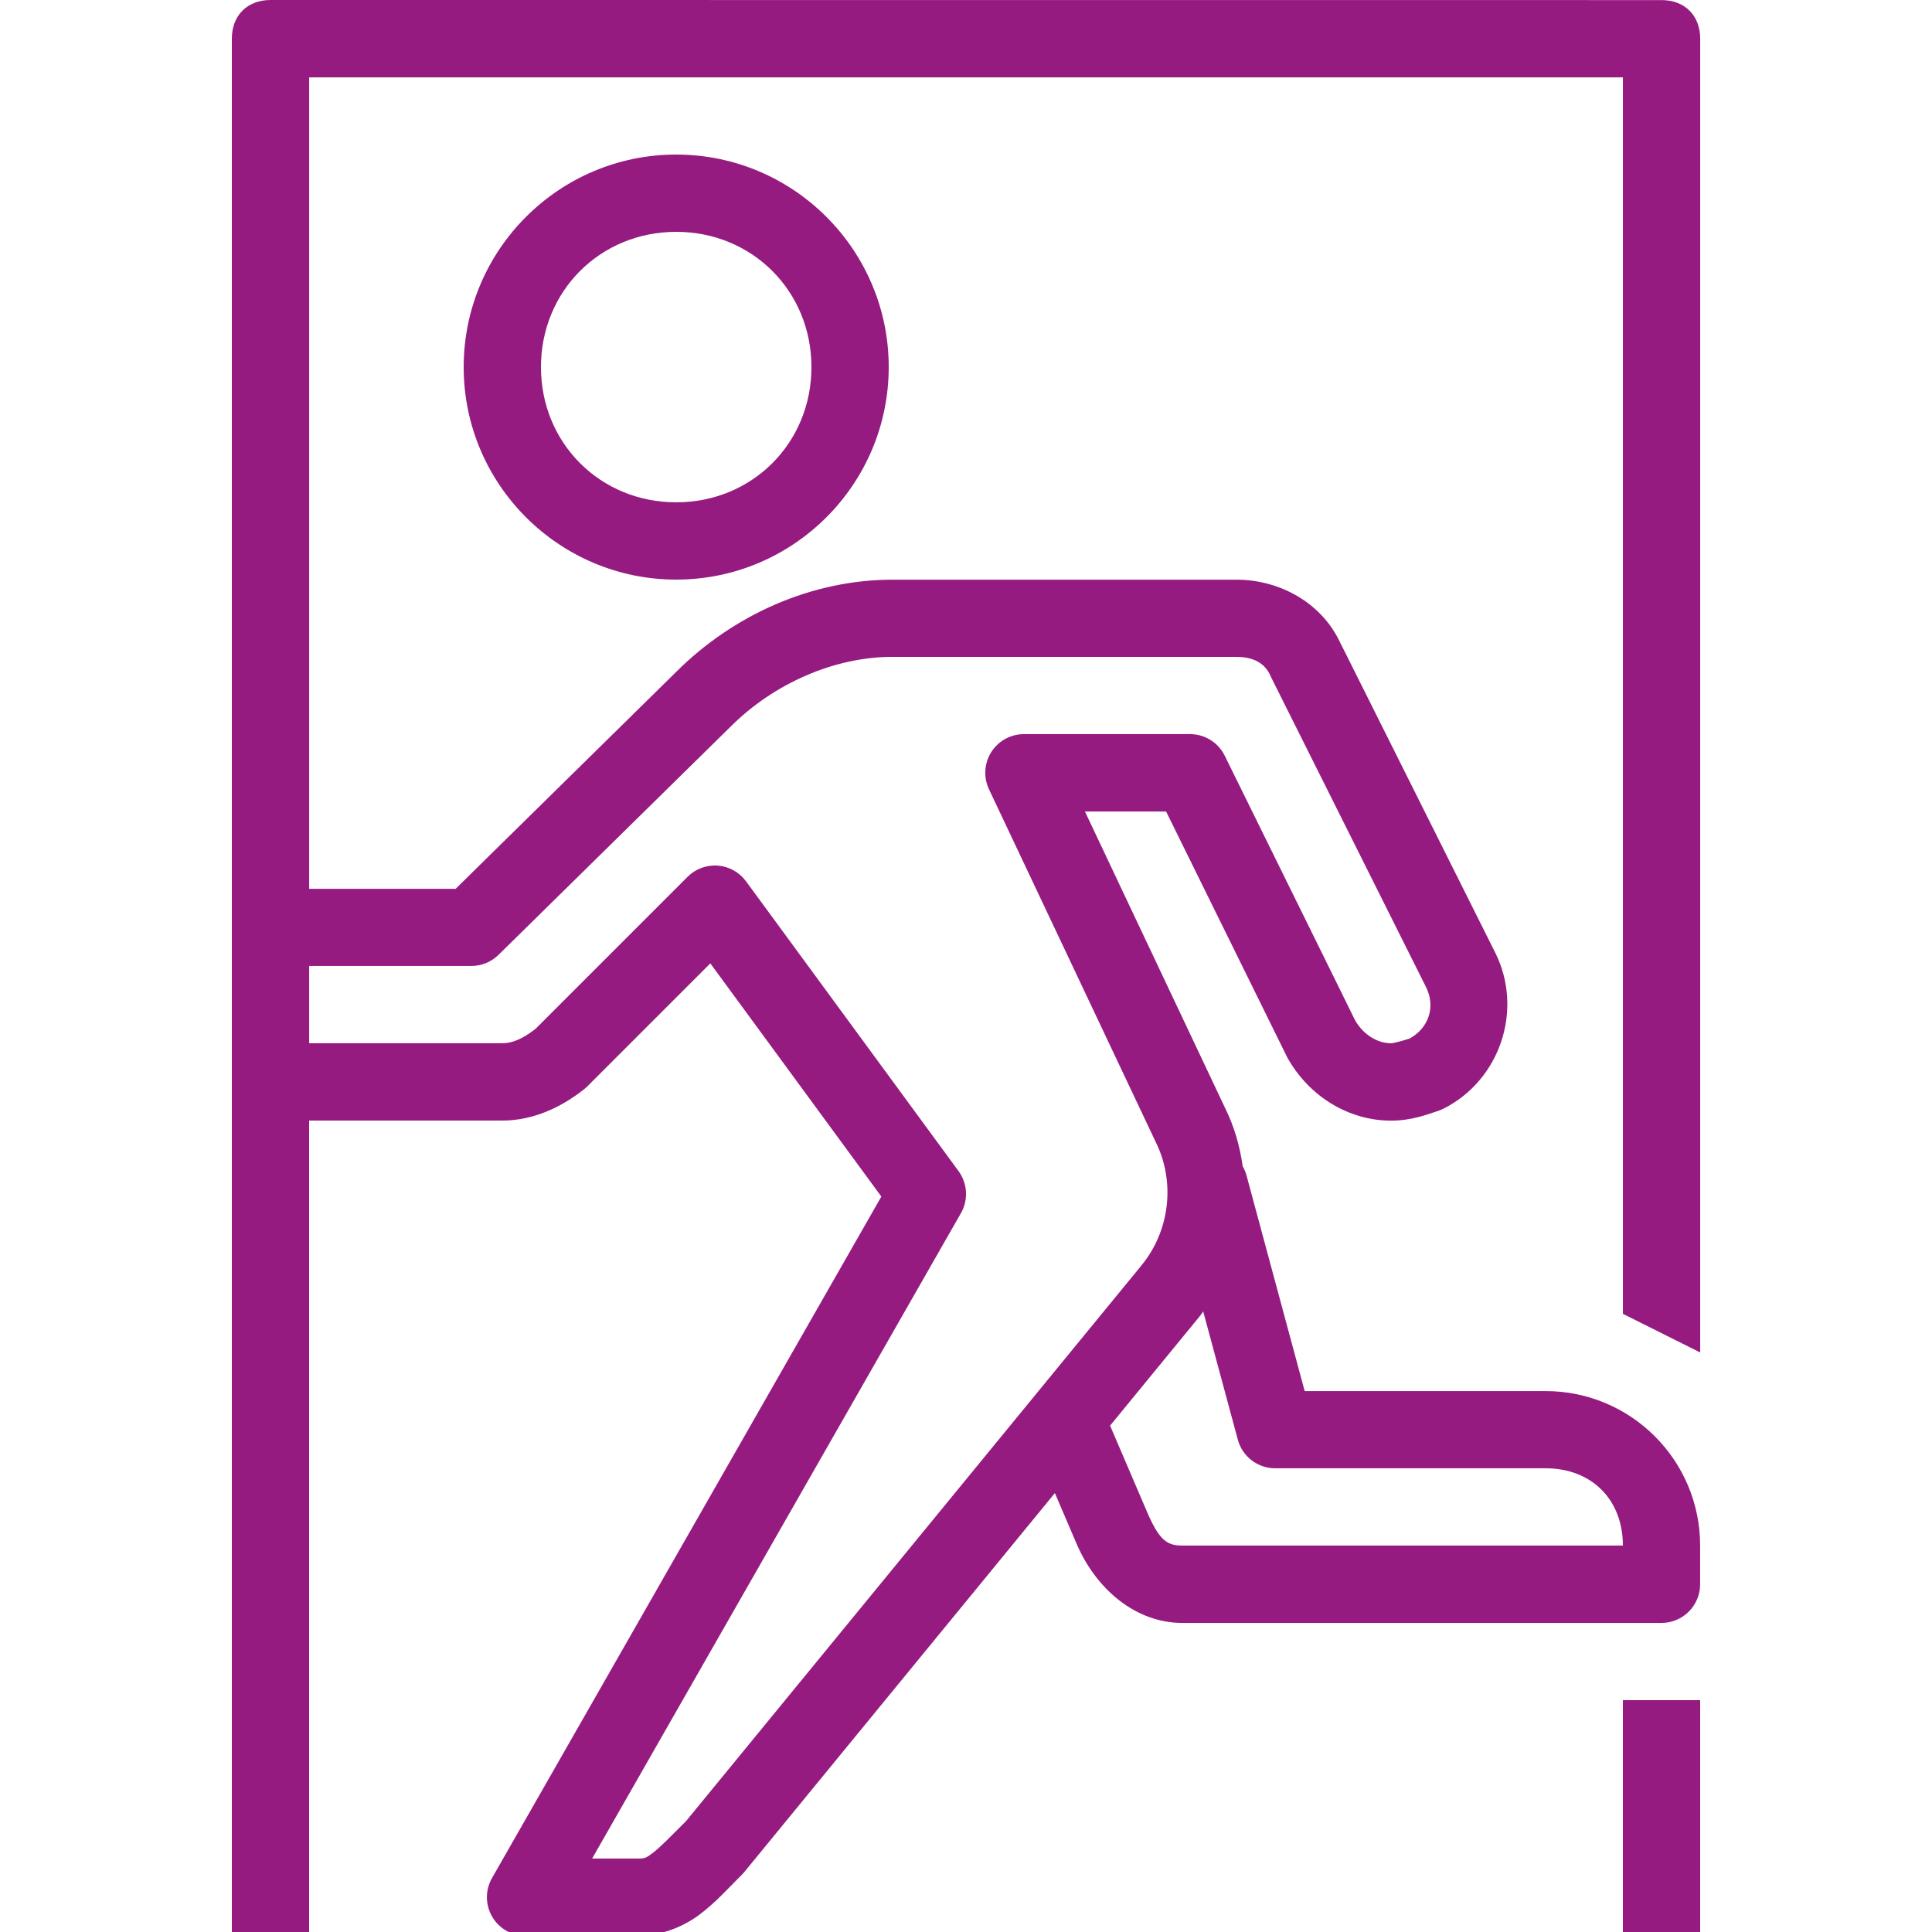 <svg xmlns="http://www.w3.org/2000/svg" xmlns:xlink="http://www.w3.org/1999/xlink" viewBox="0,0,256,256" width="250px" height="250px"><g fill="#951b81" fill-rule="nonzero" stroke="none" stroke-width="1" stroke-linecap="butt" stroke-linejoin="miter" stroke-miterlimit="10" stroke-dasharray="" stroke-dashoffset="0" font-family="none" font-weight="none" font-size="none" text-anchor="none" style="mix-blend-mode: normal"><g transform="scale(5.12,5.12)"><path d="M7,0c-0.6,0 -1,0.4 -1,1v49h2v-21h5c0.767,0 1.498,-0.317 2.125,-0.818c0.029,-0.023 0.056,-0.048 0.082,-0.074l3.176,-3.176l4.426,6.035l-10.076,17.637c-0.177,0.309 -0.175,0.689 0.003,0.998c0.179,0.308 0.508,0.498 0.864,0.499h2.9c0.608,0 1.186,-0.238 1.6,-0.549c0.414,-0.31 0.722,-0.658 1.107,-1.043c0.023,-0.024 0.046,-0.048 0.066,-0.074l8.027,-9.795l0.58,1.355c0.002,0.004 0.004,0.008 0.006,0.012c0.495,1.114 1.496,1.994 2.713,1.994h12.4c0.552,-0 1,-0.448 1,-1v-1c0,-2.21 -1.79,-4 -4,-4h-6.234l-1.5,-5.561c-0.023,-0.09 -0.058,-0.177 -0.105,-0.258c-0.072,-0.524 -0.221,-1.041 -0.465,-1.529l-3.617,-7.652h2.1l3.125,6.342c0.009,0.019 0.019,0.037 0.029,0.055c0.568,0.994 1.587,1.604 2.668,1.604c0.522,0 0.917,-0.152 1.217,-0.252c0.045,-0.014 0.089,-0.032 0.131,-0.053c1.477,-0.739 2.086,-2.566 1.348,-4.043l-4,-8l0.023,0.055c-0.468,-1.091 -1.585,-1.707 -2.719,-1.707h-8.9c-2.096,0 -4.126,0.911 -5.607,2.393l-5.701,5.607h-3.791v-21h34v32l2,1v-34c0,-0.6 -0.4,-1 -1,-1zM17.5,4c-3.033,0 -5.5,2.467 -5.5,5.5c0,3.033 2.467,5.5 5.5,5.5c3.033,0 5.5,-2.467 5.5,-5.5c0,-3.033 -2.467,-5.5 -5.5,-5.5zM17.5,6c1.967,0 3.5,1.533 3.5,3.5c0,1.967 -1.533,3.5 -3.5,3.5c-1.967,0 -3.5,-1.533 -3.5,-3.5c0,-1.967 1.533,-3.5 3.5,-3.5zM23.1,17h8.9c0.467,0 0.748,0.185 0.881,0.494c0.008,0.018 0.016,0.035 0.025,0.053l4,8c0.255,0.51 0.067,1.062 -0.428,1.332c-0.217,0.067 -0.415,0.121 -0.479,0.121c-0.317,0 -0.695,-0.19 -0.928,-0.592l-3.375,-6.85c-0.168,-0.342 -0.516,-0.558 -0.896,-0.559h-4.301c-0.343,-0 -0.662,0.175 -0.845,0.465c-0.183,0.29 -0.206,0.653 -0.059,0.963l4.301,9.1c0.003,0.007 0.006,0.013 0.01,0.02c0.521,1.042 0.37,2.319 -0.375,3.213c-0.001,0.002 -0.003,0.004 -0.004,0.006l-11.768,14.359c-0.391,0.391 -0.68,0.69 -0.859,0.824c-0.186,0.14 -0.209,0.15 -0.4,0.15h-1.176l9.545,-16.703c0.196,-0.343 0.171,-0.769 -0.062,-1.088l-5.5,-7.5c-0.173,-0.235 -0.439,-0.383 -0.73,-0.406c-0.291,-0.022 -0.577,0.084 -0.783,0.29l-3.932,3.932c-0.364,0.287 -0.632,0.375 -0.861,0.375h-5v-2h4.199c0.262,-0 0.514,-0.103 0.701,-0.287l6,-5.9c0.002,-0.002 0.004,-0.004 0.006,-0.006c1.119,-1.119 2.69,-1.807 4.193,-1.807zM31.139,33.941l0.896,3.318c0.117,0.436 0.513,0.74 0.965,0.74h7c1.19,0 2,0.81 2,2h-11.4c-0.383,0 -0.582,-0.12 -0.887,-0.807l-0.984,-2.297l2.34,-2.855v-0.002c0.026,-0.031 0.045,-0.066 0.07,-0.098zM42,44v6h2v-6z"></path></g></g></svg>